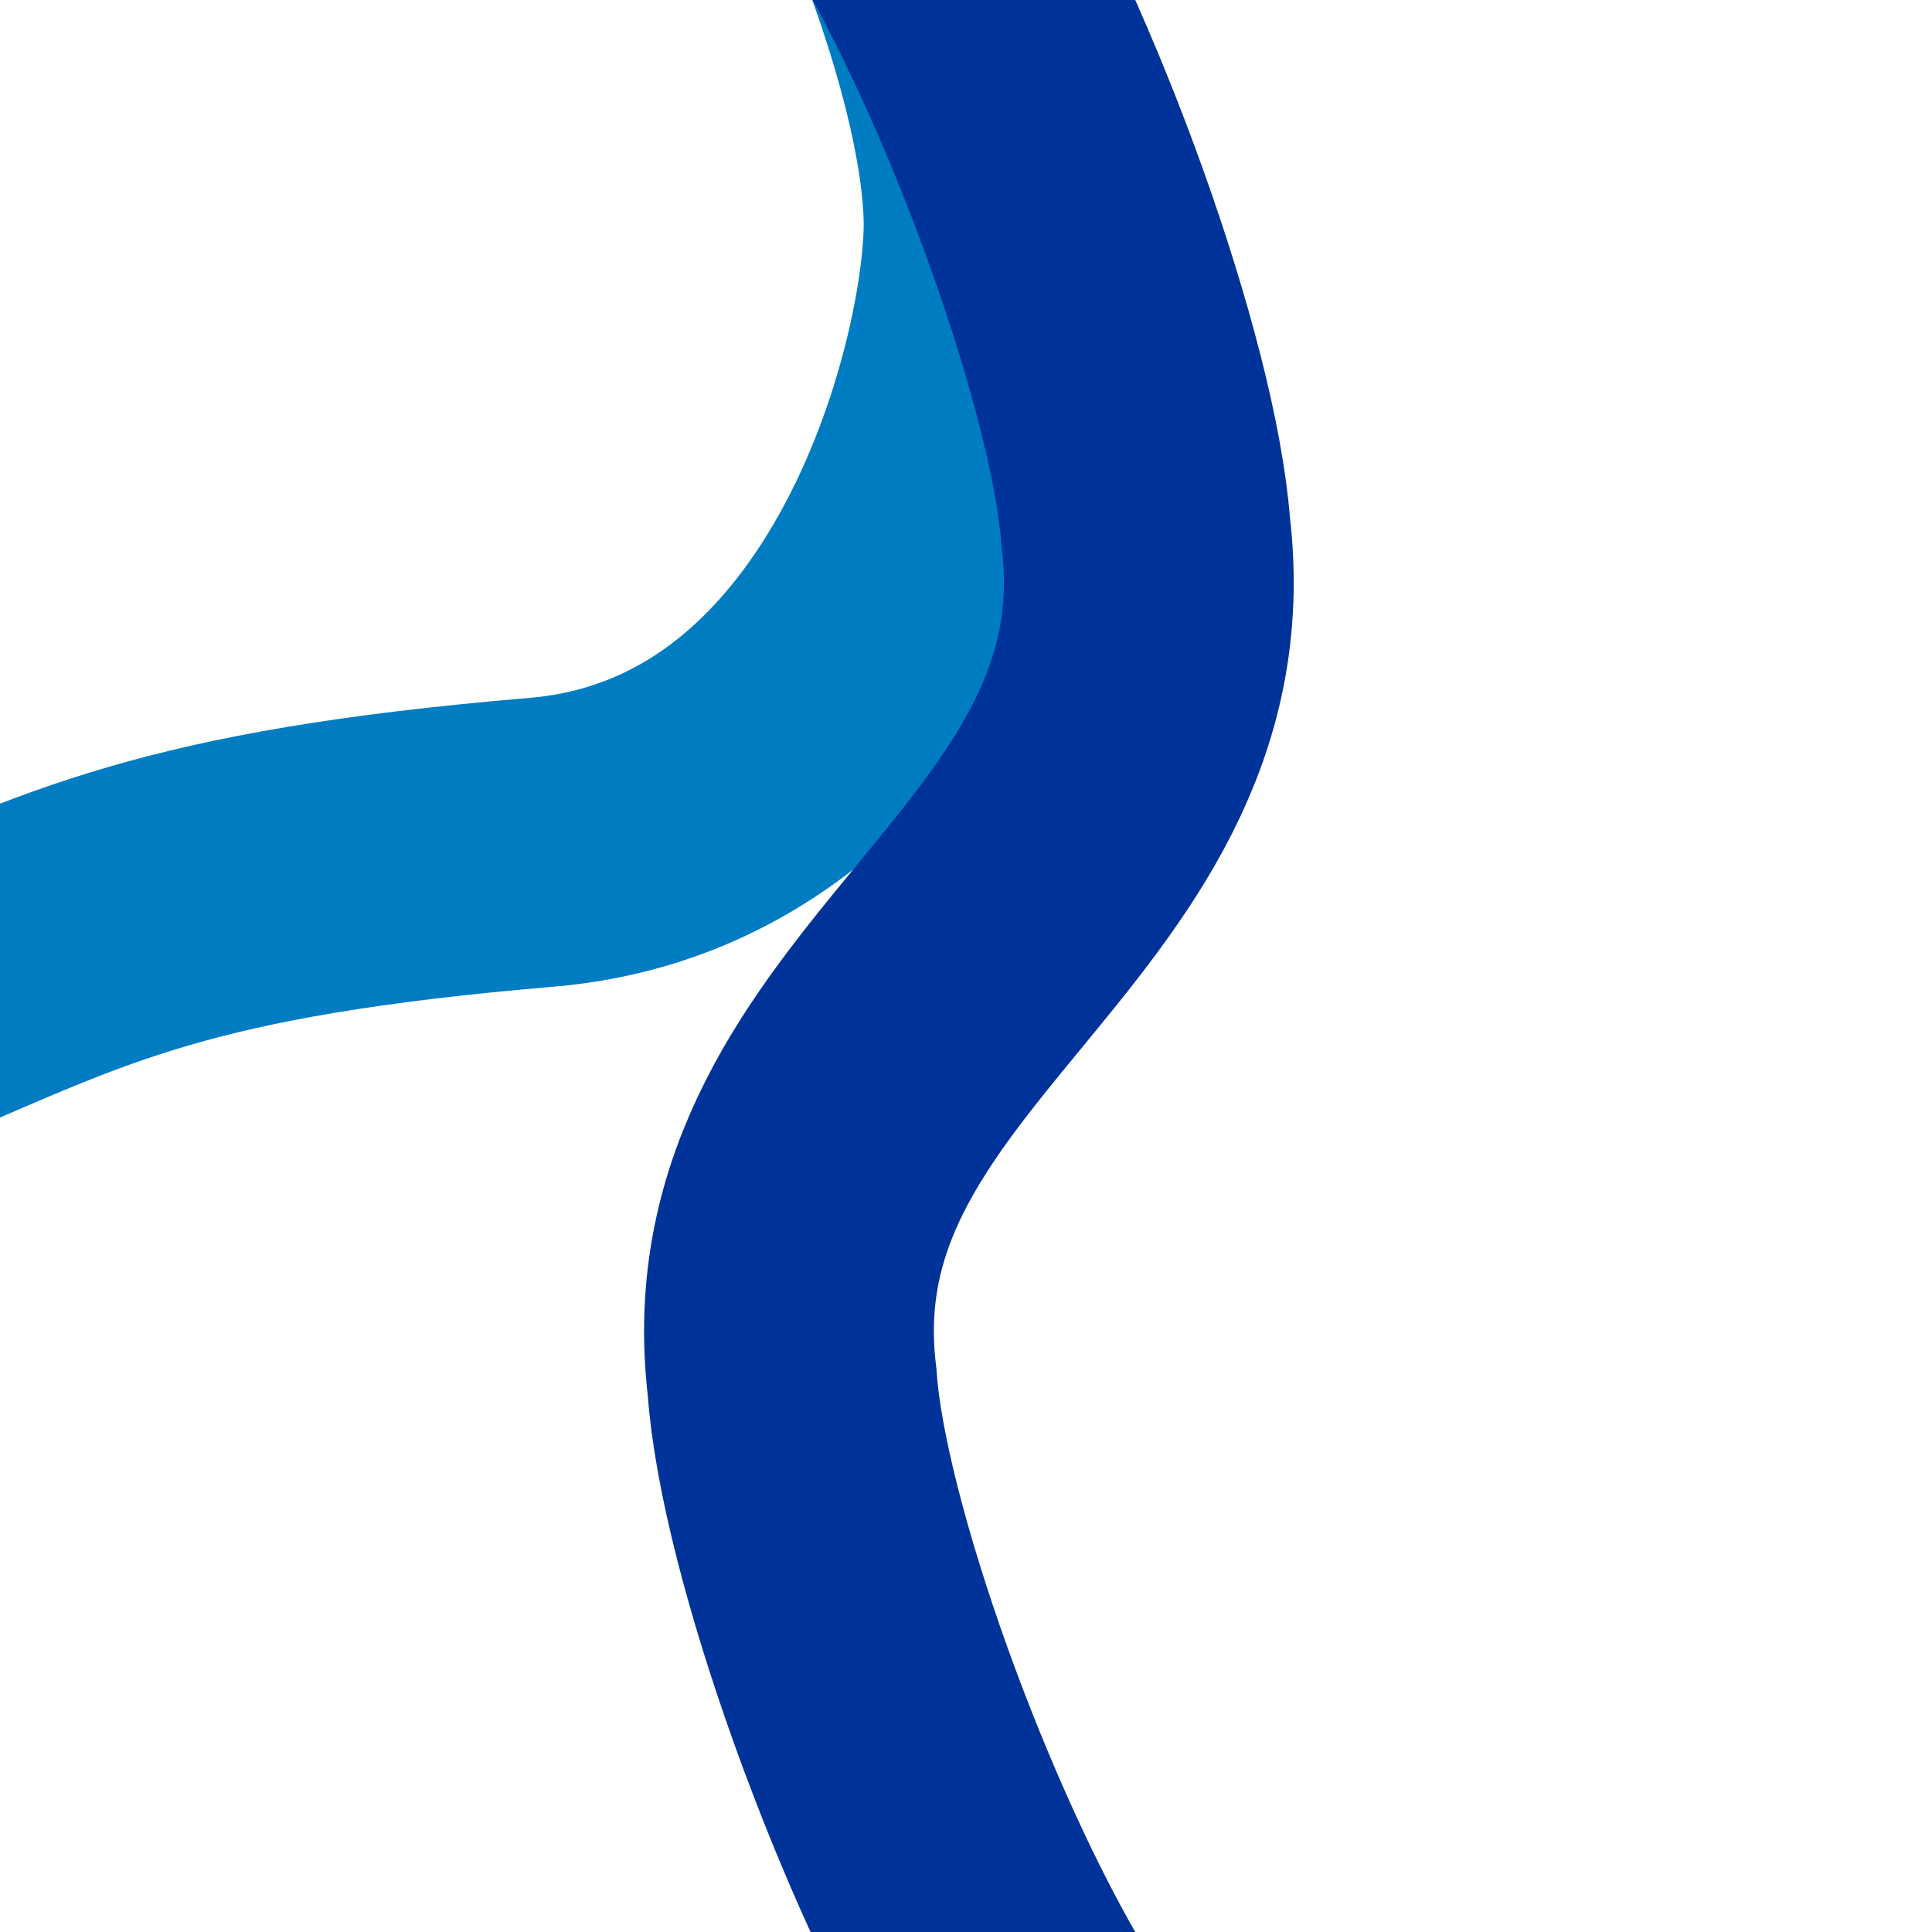 <?xml version="1.0" encoding="UTF-8" standalone="no"?>
<!DOCTYPE svg PUBLIC "-//W3C//DTD SVG 1.1//EN" "http://www.w3.org/Graphics/SVG/1.1/DTD/svg11.dtd">
<!-- redrawn by Useddenim -->
<svg xmlns="http://www.w3.org/2000/svg" width="500" height="500">
<title>ueWABZgr</title>
 <path d="M 240,-27 S 260,20 261,56 S 235,210 140,218 S 20,240 -27,260" stroke="#007cc3" stroke-width="75" fill="none" />
 <path d="M 236.5,-29.66 C 265,17.33 293.5,97.5 296.5,137.5 C 308,232.66 193.5,262.66 205,357.75 C 207.75,397.75 236.5,478 265,525" stroke="#003399" stroke-width="75" fill="none" />
</svg>
